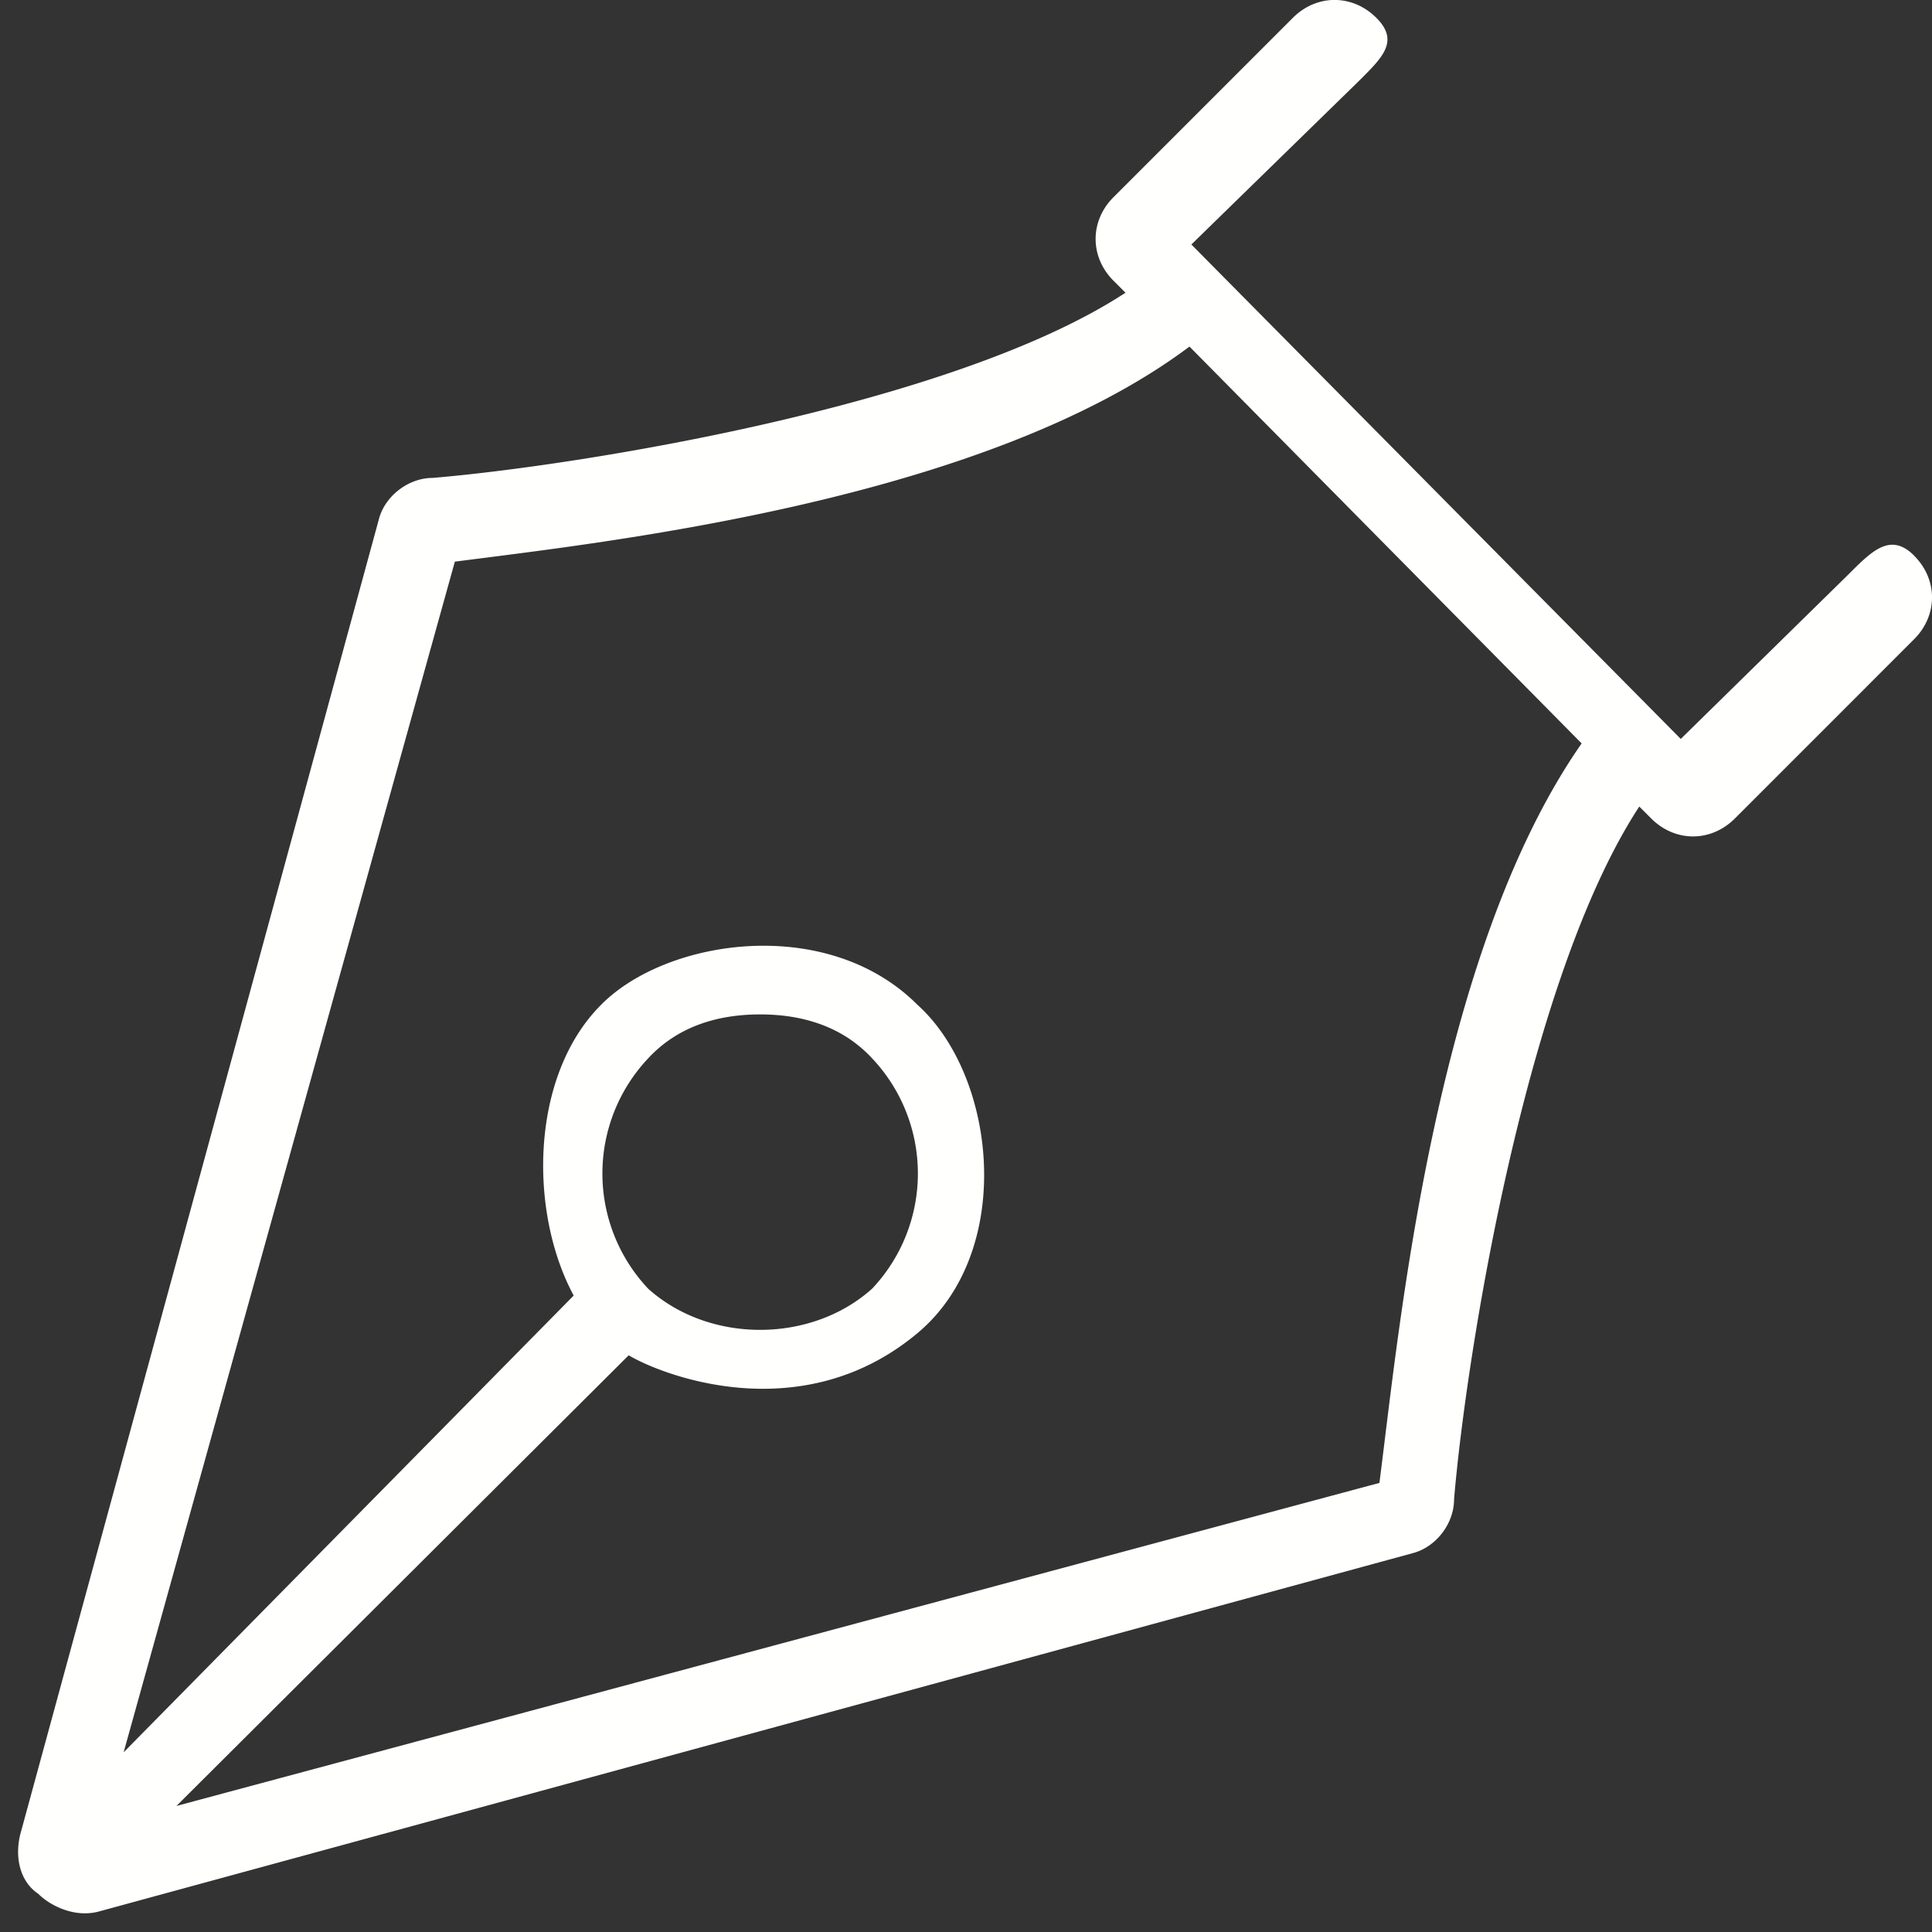 <svg xmlns="http://www.w3.org/2000/svg" width="49" height="49" viewBox="0 0 49 49">
    <rect x="0" y="0" width="49" height="49" fill="#333333" stroke="none"/>
    <g fill="none" fill-rule="evenodd">
        <path d="M-3-4h56v56H-3z"/>
        <path fill="#FFFFFE" fill-rule="nonzero" d="M48.545 14.09c-.606-.605-1.08-.105-1.687.501l-4.23 4.15L30.216 6.201l4.213-4.112c.606-.606 1.086-1.03.48-1.635-.606-.607-1.515-.607-2.121 0L28.242 5c-.606.606-.606 1.515 0 2.121l.303.303c-4.393 2.879-13.939 4.394-17.575 4.697-.606 0-1.212.455-1.364 1.06L.516 46.516c-.152.606 0 1.212.454 1.515.303.303.909.606 1.515.455l33.333-9.091c.606-.152 1.06-.758 1.06-1.364.304-3.636 1.819-13.182 4.698-17.575l.303.303c.606.606 1.515.606 2.121 0l4.545-4.546c.607-.606.607-1.515 0-2.121zm-13.56 23.52l-30.51 8.193 11.47-11.43c.818.491 4.374 1.904 7.323-.56 2.487-2.078 2.013-6.516 0-8.33-2.292-2.292-6.365-1.676-8.022 0-1.8 1.8-1.842 5.246-.696 7.375L3.136 44.442l8.4-30.197c3.766-.49 13.393-1.526 18.632-5.455l9.946 10.065c-3.765 5.403-4.638 14.989-5.129 18.754zM16.44 32.685a4.256 4.256 0 0 1 0-5.844c.774-.834 1.806-1.113 2.838-1.113 1.033 0 2.065.279 2.84 1.113a4.256 4.256 0 0 1 0 5.844c-1.55 1.391-4.13 1.391-5.678 0z"/>
    </g>
</svg>
